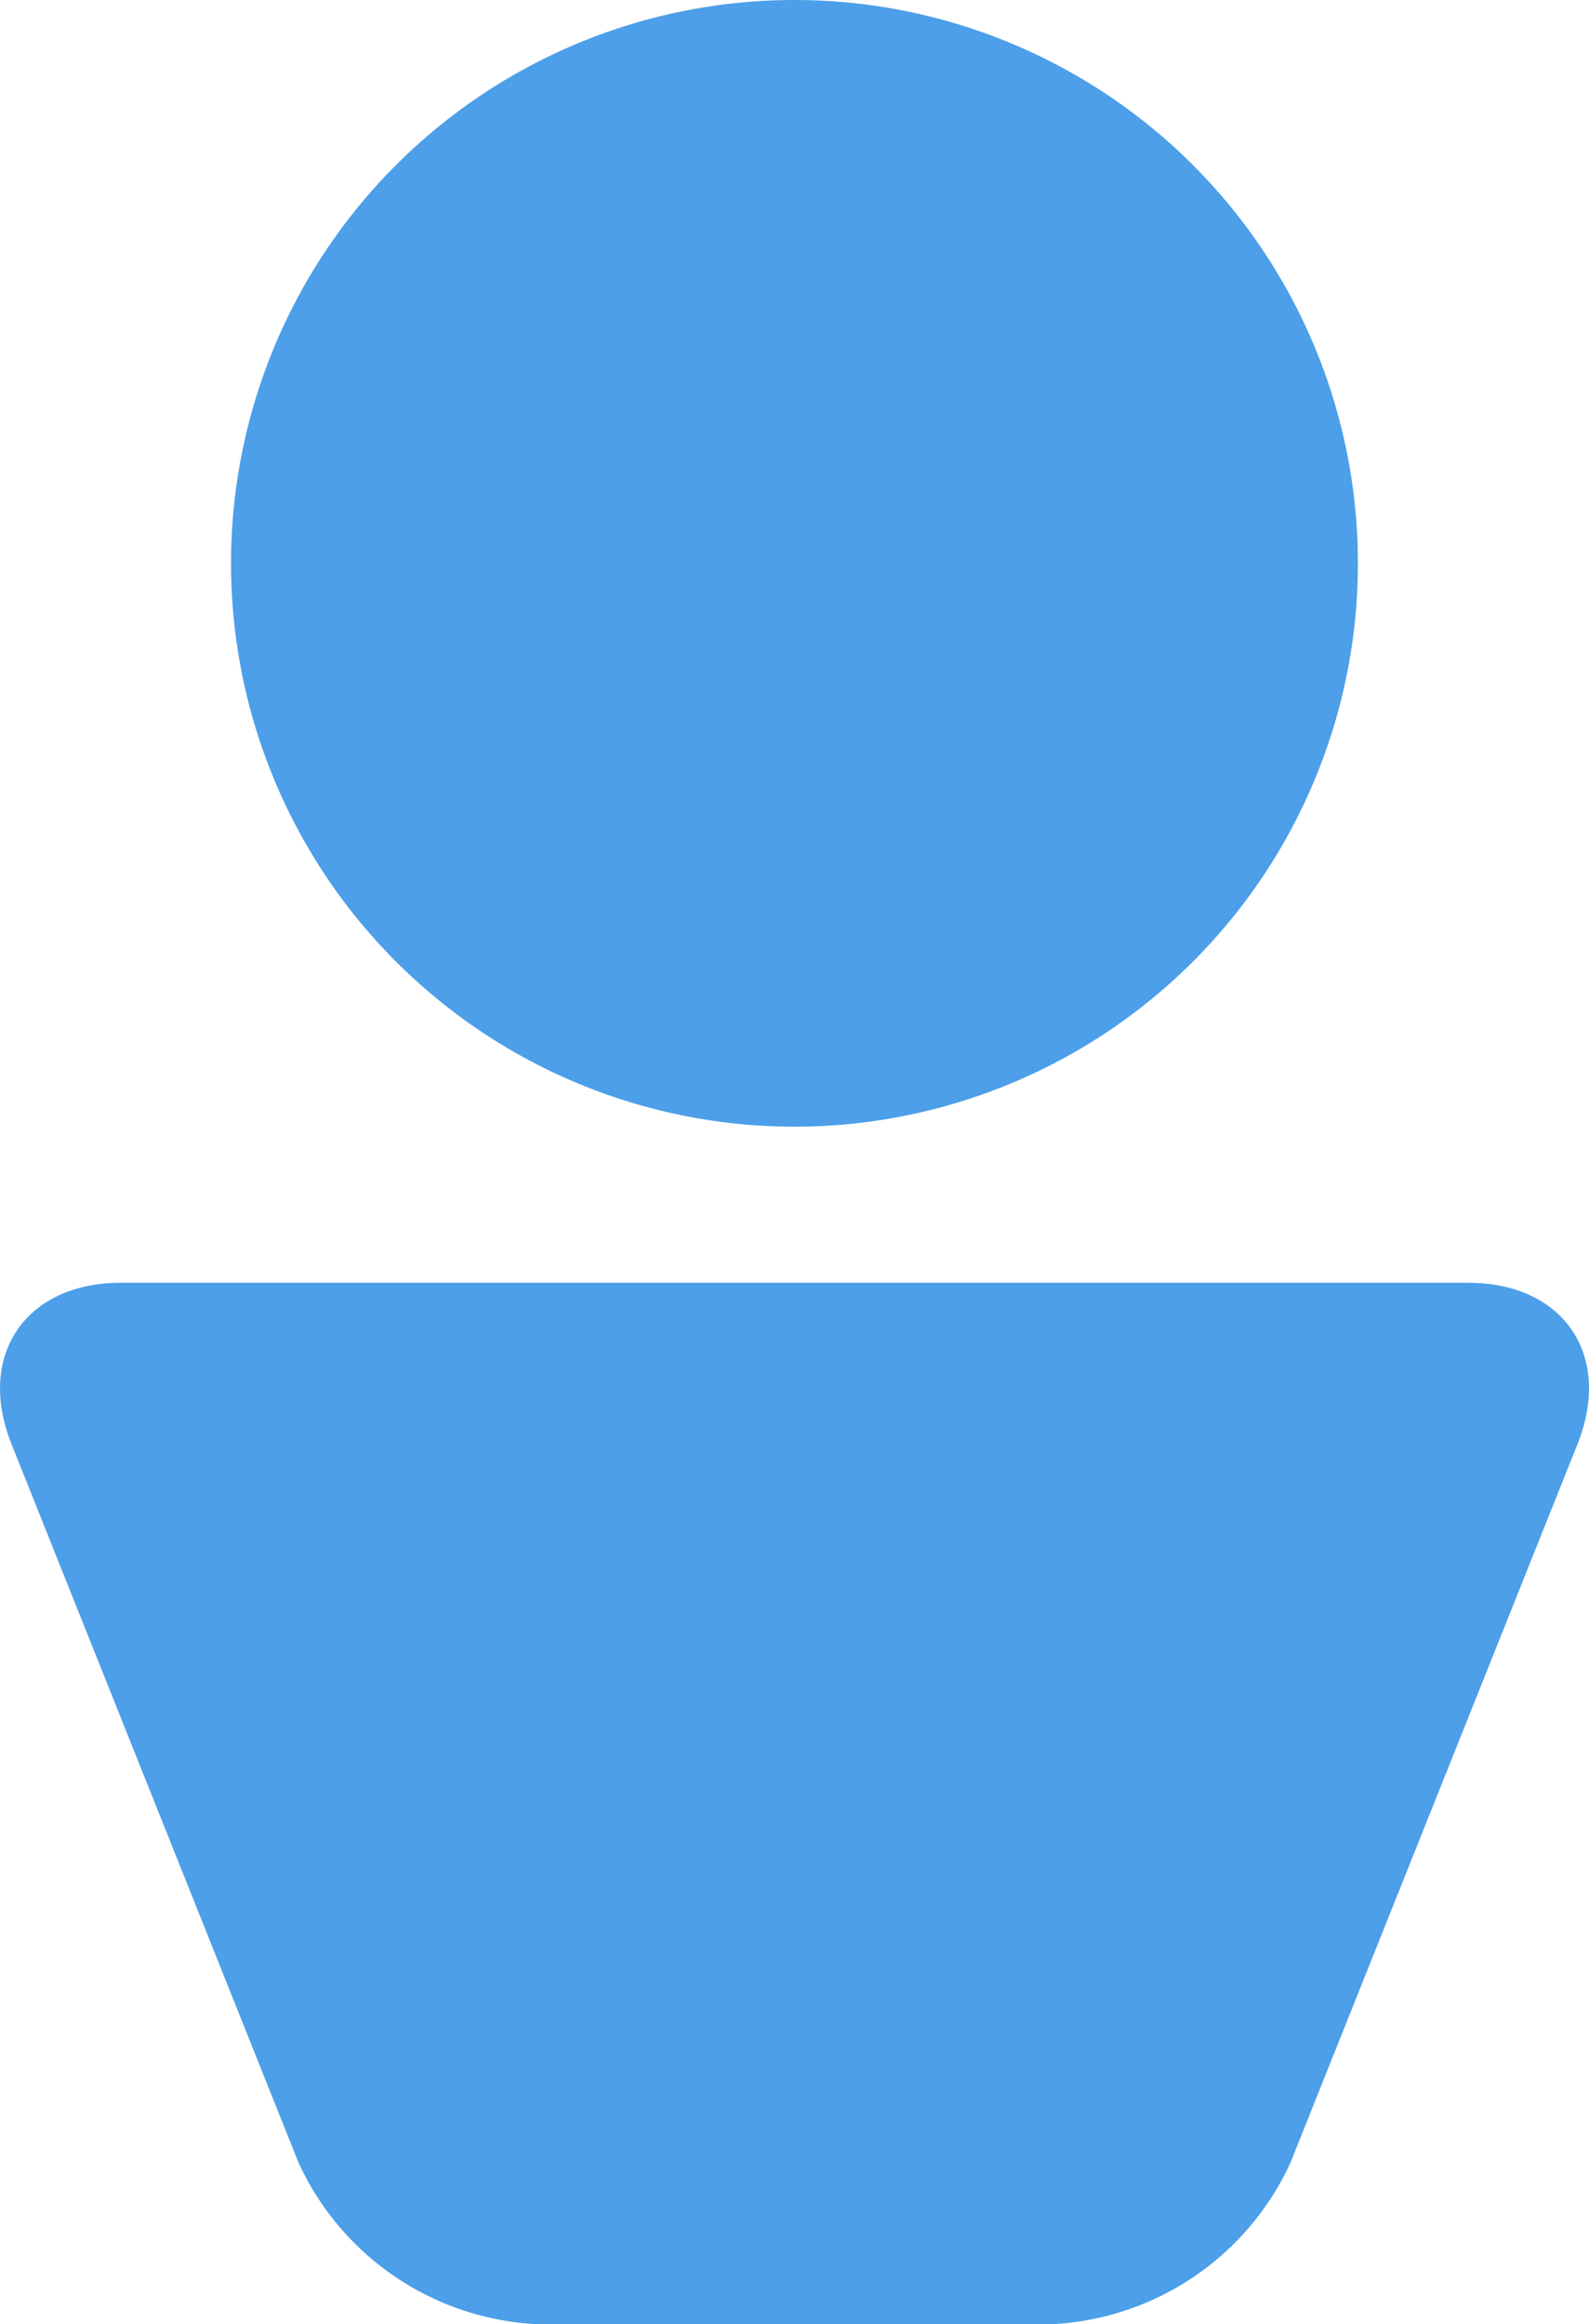 <svg xmlns="http://www.w3.org/2000/svg" width="68.813" height="100.667" viewBox="0 0 68.813 100.667"><path d="M26.579,24.4a24.4,24.4,0,1,1,24.4,24.4,24.4,24.4,0,0,1-24.4-24.4" transform="translate(-16.574)" fill="#4c9fe8"/><path d="M.5,154.6c-1.536-3.845.6-6.991,4.736-6.991H63.578c4.141,0,6.272,3.146,4.736,6.991L55.883,185.725a12.023,12.023,0,0,1-10.32,6.991H23.25a12.023,12.023,0,0,1-10.32-6.991Z" transform="translate(0 -92.048)" fill="#4c9fe8"/></svg>